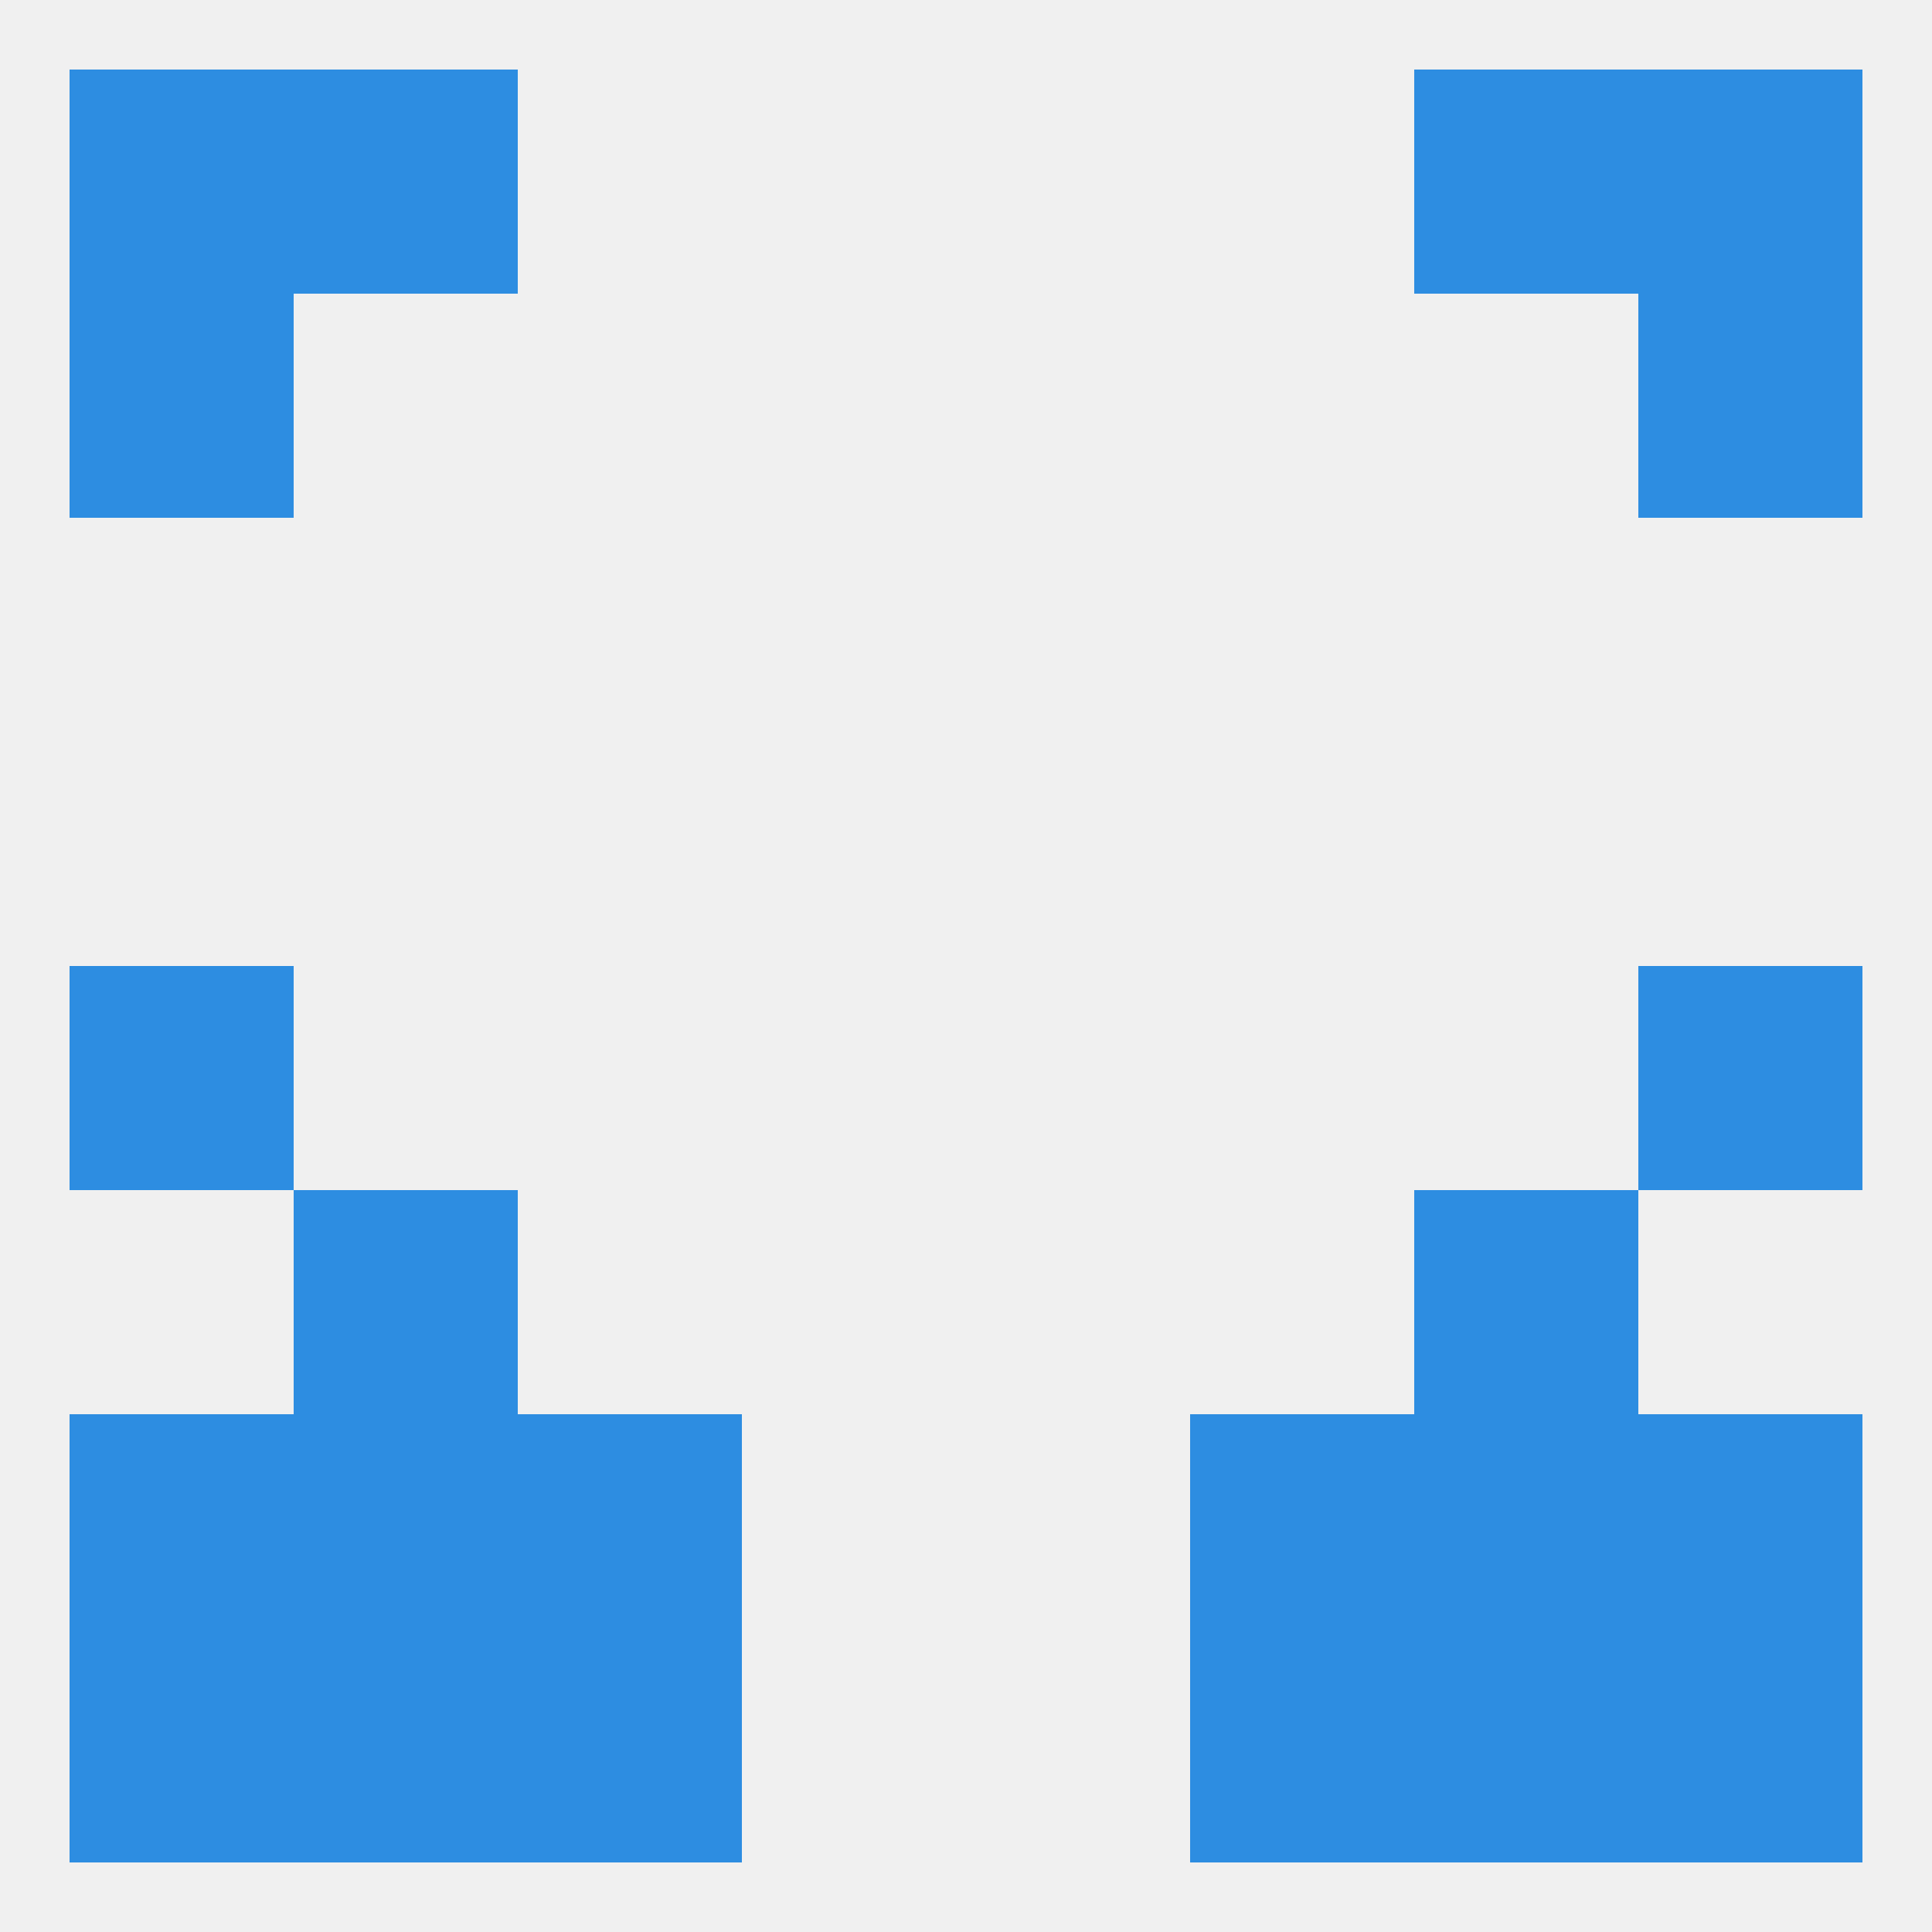 
<!--   <?xml version="1.0"?> -->
<svg version="1.1" baseprofile="full" xmlns="http://www.w3.org/2000/svg" xmlns:xlink="http://www.w3.org/1999/xlink" xmlns:ev="http://www.w3.org/2001/xml-events" width="250" height="250" viewBox="0 0 250 250" >
	<rect width="100%" height="100%" fill="rgba(240,240,240,255)"/>

	<rect x="9" y="38" width="29" height="29" fill="rgba(45,141,225,255)"/>
	<rect x="212" y="38" width="29" height="29" fill="rgba(45,141,225,255)"/>
	<rect x="9" y="125" width="29" height="29" fill="rgba(45,141,225,255)"/>
	<rect x="212" y="125" width="29" height="29" fill="rgba(45,141,225,255)"/>
	<rect x="38" y="154" width="29" height="29" fill="rgba(45,141,225,255)"/>
	<rect x="183" y="154" width="29" height="29" fill="rgba(45,141,225,255)"/>
	<rect x="9" y="212" width="29" height="29" fill="rgba(45,141,225,255)"/>
	<rect x="212" y="212" width="29" height="29" fill="rgba(45,141,225,255)"/>
	<rect x="38" y="212" width="29" height="29" fill="rgba(45,141,225,255)"/>
	<rect x="183" y="212" width="29" height="29" fill="rgba(45,141,225,255)"/>
	<rect x="67" y="212" width="29" height="29" fill="rgba(45,141,225,255)"/>
	<rect x="154" y="212" width="29" height="29" fill="rgba(45,141,225,255)"/>
	<rect x="183" y="9" width="29" height="29" fill="rgba(45,141,225,255)"/>
	<rect x="9" y="9" width="29" height="29" fill="rgba(45,141,225,255)"/>
	<rect x="212" y="9" width="29" height="29" fill="rgba(45,141,225,255)"/>
	<rect x="38" y="9" width="29" height="29" fill="rgba(45,141,225,255)"/>
	<rect x="9" y="183" width="29" height="29" fill="rgba(45,141,225,255)"/>
	<rect x="212" y="183" width="29" height="29" fill="rgba(45,141,225,255)"/>
	<rect x="38" y="183" width="29" height="29" fill="rgba(45,141,225,255)"/>
	<rect x="183" y="183" width="29" height="29" fill="rgba(45,141,225,255)"/>
	<rect x="67" y="183" width="29" height="29" fill="rgba(45,141,225,255)"/>
	<rect x="154" y="183" width="29" height="29" fill="rgba(45,141,225,255)"/>
</svg>